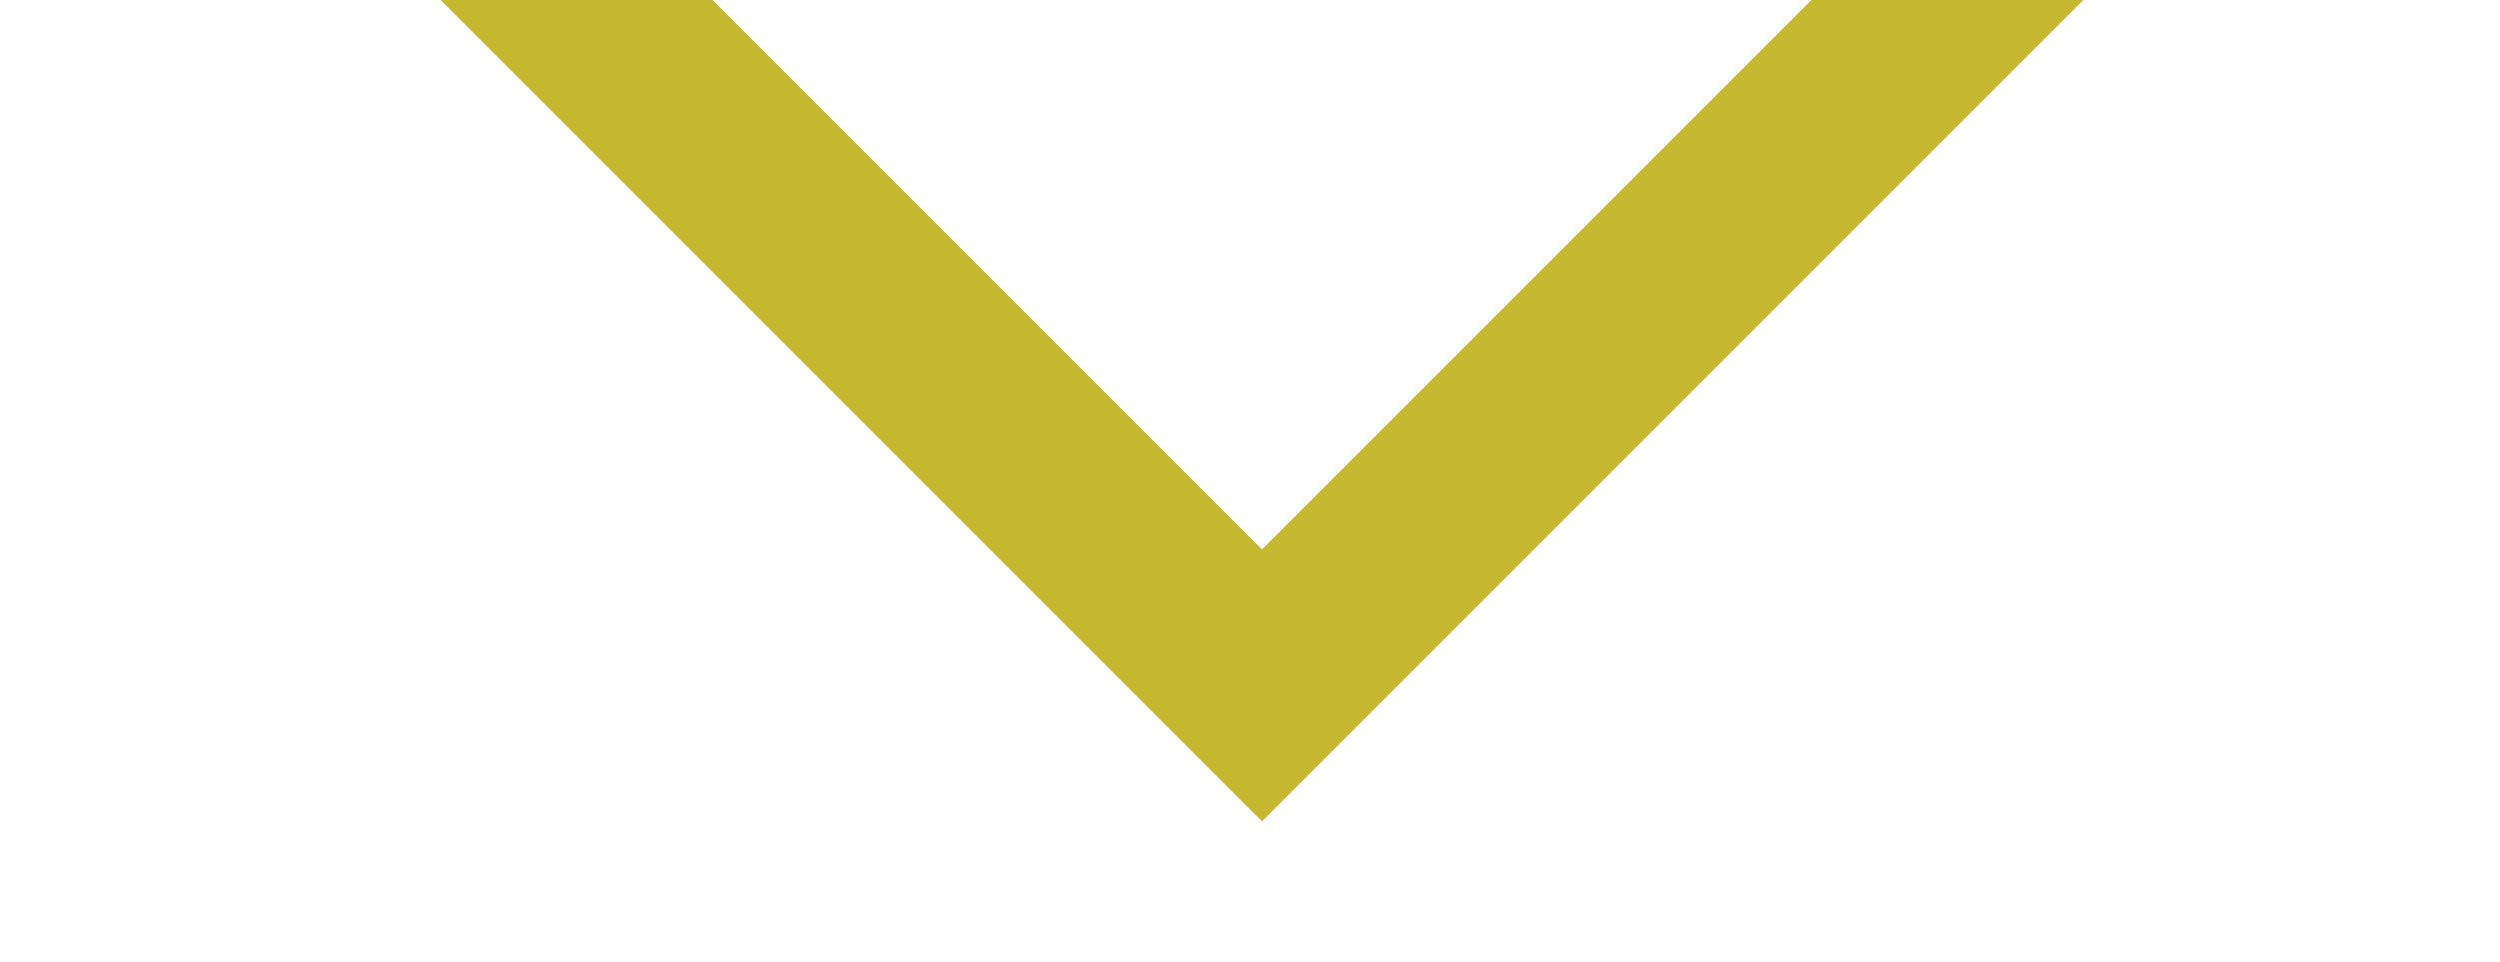 <svg xmlns="http://www.w3.org/2000/svg" xmlns:xlink="http://www.w3.org/1999/xlink" width="26" height="10" viewBox="0 0 26 10">
  <defs>
    <clipPath id="clip-path">
      <rect id="長方形_84" data-name="長方形 84" width="26" height="10" transform="translate(1145.25 2523)" fill="none" stroke="#c6b730" stroke-width="2"/>
    </clipPath>
  </defs>
  <g id="down2" transform="translate(1171.25 2533) rotate(180)" clip-path="url(#clip-path)">
    <g id="パス_93" data-name="パス 93" transform="translate(1158.125 2524.458) rotate(45)" fill="none">
      <path d="M0,0H16.154V16.154H0Z" stroke="none"/>
      <path d="M 2 2 L 2 14.154 L 14.154 14.154 L 14.154 2 L 2 2 M 3.814697265625e-06 3.814697265625e-06 L 16.154 3.814697265625e-06 L 16.154 16.154 L 3.814697265625e-06 16.154 L 3.814697265625e-06 3.814697265625e-06 Z" stroke="none" fill="#c6b730"/>
    </g>
  </g>
</svg>
